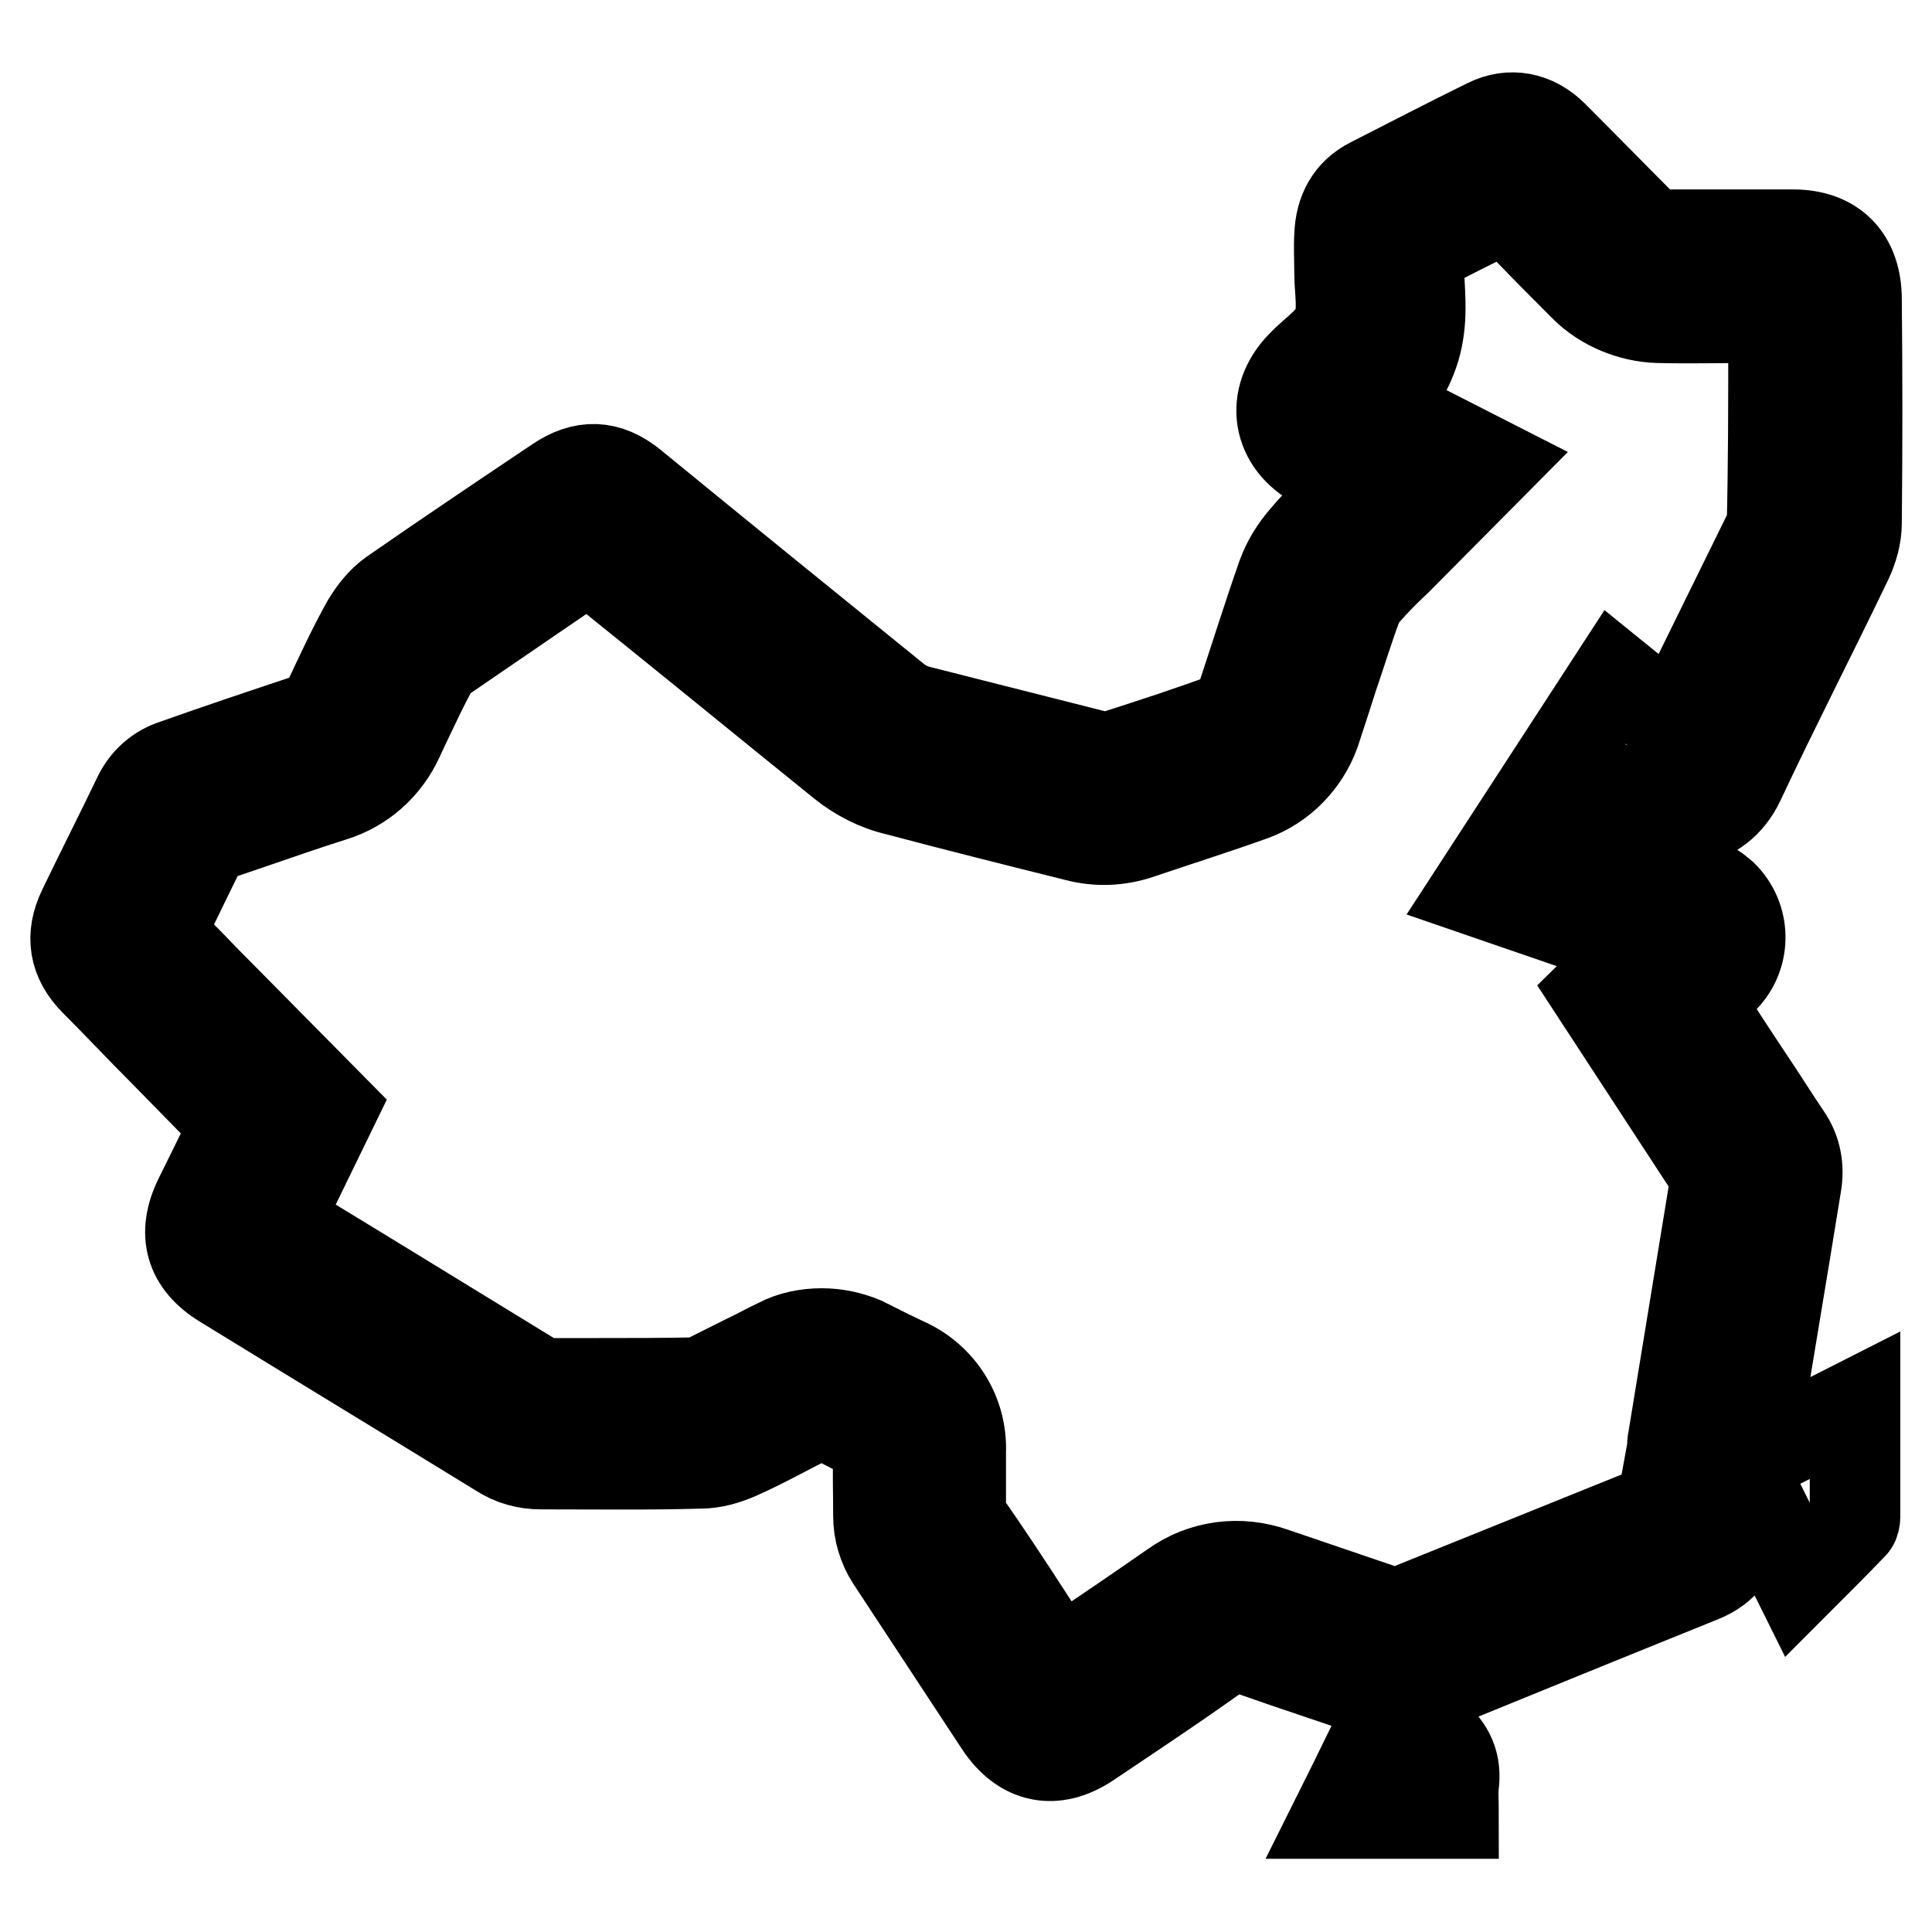 <?xml version="1.0" encoding="utf-8"?>
<!-- Svg Vector Icons : http://www.onlinewebfonts.com/icon -->
<!DOCTYPE svg PUBLIC "-//W3C//DTD SVG 1.1//EN" "http://www.w3.org/Graphics/SVG/1.1/DTD/svg11.dtd">
<svg version="1.1" xmlns="http://www.w3.org/2000/svg" xmlns:xlink="http://www.w3.org/1999/xlink" x="0px" y="0px" viewBox="0 0 256 256" enable-background="new 0 0 256 256" xml:space="preserve">
<g> <path stroke-width="12" fill-opacity="0" stroke="#000000"  d="M195.6,118l21.8,7.5l-6,5.9l13,19.9c1,1.5,2,3.1,3,4.6l-5.7,34.8c-0.1,0.4-0.1,0.7-0.1,1.2l-0.8,4.4 c-0.2,1.2-0.4,2.3-0.6,3.4L185,213.9l-2.1-0.7c-4.7-1.6-9.4-3.2-14.1-4.8c-4.5-1.6-9.4-1-13.3,1.8c-4.6,3.2-9.3,6.4-13.9,9.5 l-1.3,0.9l-3.7-5.7c-3.1-4.8-6.2-9.5-9.3-13.9c0-1.4,0-2.8,0-4.2c0-1.5,0-3,0-4.4c0.2-5.1-2.7-9.7-7.3-11.8c-0.7-0.3-1.4-0.7-2.1-1 c-1.2-0.6-2.4-1.2-3.6-1.8c-1.7-0.7-3.5-1.1-5.4-1.1c-2,0-4,0.4-5.7,1.3c-1.5,0.7-2.9,1.5-4.4,2.2c-1.8,0.9-3.6,1.8-5.4,2.7 c-0.4,0.2-0.8,0.3-0.8,0.3c-4.6,0.1-9.3,0.1-13.9,0.1l-7,0c-8-4.9-16-9.8-24-14.7l-11-6.7l7.3-15l-17-17.2c-1.9-2-3.9-4-5.9-6 c1.2-2.5,2.5-5.1,3.7-7.6l2.4-4.9l5.6-1.9c3.8-1.3,7.5-2.6,11.3-3.8c3.9-1.2,7-4,8.7-7.7l0.6-1.3c1.4-2.9,2.7-5.8,4.4-8.8 c5.7-3.9,11.4-7.8,17.1-11.7l3.1-2.1l8.8,7.1c8.3,6.7,16.5,13.4,24.8,20.1c2.1,1.7,4.6,3,7.2,3.6c7.9,2.1,15.9,4.1,23.9,6.1 c2.7,0.7,5.5,0.6,8.2-0.3c5-1.7,10.1-3.3,15.1-5.1c3.8-1.4,6.8-4.5,8.2-8.3c0.8-2.4,1.6-4.9,2.4-7.4c1.1-3.2,2.1-6.5,3.3-9.7 c0.3-0.6,0.6-1.1,1-1.5c1.3-1.5,2.7-2.9,4.2-4.3l12.6-12.7l-15.1-7.7c1.6-1.5,3.3-3.5,4.4-6.3c1.5-3.7,1.2-7.3,1.1-9.6 c0-0.5-0.1-1-0.1-1.4l0-2.1l0-1.2c3.8-2,7.6-3.9,11.5-5.8l3.2,3.2c2.4,2.5,4.9,5,7.3,7.4c2.5,2.5,6.2,4,9.7,4.1c4,0.1,8,0,12,0h3.3 v3.4c0,7.9,0,15.9-0.2,24.2c-2,4.1-4,8.1-6,12.2c-2.3,4.7-4.7,9.5-6.9,14.2l-7.9-6.4L195.6,118L195.6,118z M217.3,105.9 c3.6,4.3,10.4,3.6,13.2-2.4c4.6-9.8,9.6-19.5,14.3-29.3c0.7-1.5,1.2-3.2,1.2-4.9c0.1-9.9,0.1-19.7,0-29.6c0-5.5-3.1-8.6-8.4-8.6 c-5.8,0-11.7,0-17.5,0c-0.9,0-1.7-0.4-2.3-1c-4-4-8-8.1-12-12.1c-2.5-2.5-5.7-3.1-8.7-1.6c-5.1,2.5-10.3,5.2-15.4,7.8 c-2.8,1.4-4.1,3.9-4.2,7c-0.1,1.7,0,3.3,0,5c0,2.4,0.6,5.1-0.3,7.1c-0.8,2-3.1,3.4-4.7,5.1c-4.3,4.4-3.3,10.3,2.1,13.1l5.2,2.7 c-2.4,2.4-4.8,4.6-6.9,7.1c-1.3,1.5-2.3,3.1-3,5c-2,5.7-3.8,11.5-5.7,17.2c-0.3,0.7-0.9,1.3-1.6,1.6c-4.9,1.8-9.8,3.4-14.8,5 c-0.7,0.2-1.5,0.2-2.3,0.1c-7.9-2-15.8-4-23.7-6c-1.2-0.3-2.2-0.8-3.2-1.6C107,83.2,95.4,73.8,83.8,64.3c-3.3-2.7-6.5-2.8-10-0.4 c-7.3,4.9-14.6,9.8-21.8,14.8c-1.4,1-2.5,2.4-3.4,3.9c-1.9,3.4-3.5,6.9-5.2,10.5c-0.4,1-1.3,1.8-2.3,2.1c-6,2-12,4-17.9,6.1 c-2.2,0.7-3.9,2.2-4.9,4.3c-2.4,5-4.9,9.9-7.3,14.9c-1.7,3.5-1.2,6.7,1.6,9.5c3,3,5.9,6.1,8.9,9.1l9.7,9.9 c-1.6,3.3-3.2,6.6-4.8,9.8c-2.3,4.7-1.2,8.5,3.2,11.2c12.2,7.5,24.4,14.9,36.6,22.4c1.7,1.1,3.5,1.6,5.5,1.6 c7.1,0,14.1,0.1,21.1-0.1c1.7,0,3.4-0.5,5-1.2c3.4-1.5,6.7-3.4,10-5c0.6-0.3,1.4-0.3,2,0c1.9,0.8,3.7,1.9,5.5,2.7 c0.8,0.4,1.1,0.9,1.1,1.8c-0.1,2.9,0,5.8,0,8.7c0,2,0.6,4,1.7,5.7c4.8,7.3,9.6,14.6,14.4,21.9c3,4.5,7.2,5.4,11.7,2.4 c5.8-3.9,11.7-7.8,17.4-11.9c1.2-0.9,2.3-0.9,3.6-0.5c6.5,2.3,13,4.4,19.6,6.7c-2.4,4.9-4.8,9.9-7.4,15.1h15.2c0-1.3-0.1-2.5,0-3.7 c0.4-2.8-0.5-4.9-2.7-6.7c-1.7-1.4-3.2-3.2-4.8-4.8c1.1-0.3,2.1-0.5,2.9-0.9c12.5-5.1,25-10.2,37.4-15.2c3-1.2,4.6-3.4,5.1-6.6 c0.3-2,0.6-3.9,1.1-6.3l6.6,13.3c2.5-2.5,4.9-4.9,7.3-7.4c0.2-0.2,0.3-0.7,0.3-1c0-4.8,0-9.6,0-14.8l-13.6,6.9c0-0.4,0-0.6,0-0.8 c1.9-11.8,3.9-23.5,5.8-35.3c0.4-2.3,0-4.5-1.3-6.4c-1.7-2.5-3.3-5.1-5-7.6c-2.2-3.3-4.4-6.7-6.6-10.1c1.2-1.1,2.3-2.2,3.3-3.3 c3-3.1,2.9-8-0.2-11c-0.8-0.7-1.7-1.3-2.7-1.7c-1.6-0.6-3.2-1.1-4.8-1.6c-2.9-1-5.7-2-8.8-3l4.5-6.8 C216.9,105.7,217.1,105.8,217.3,105.9L217.3,105.9z"/></g>
</svg>